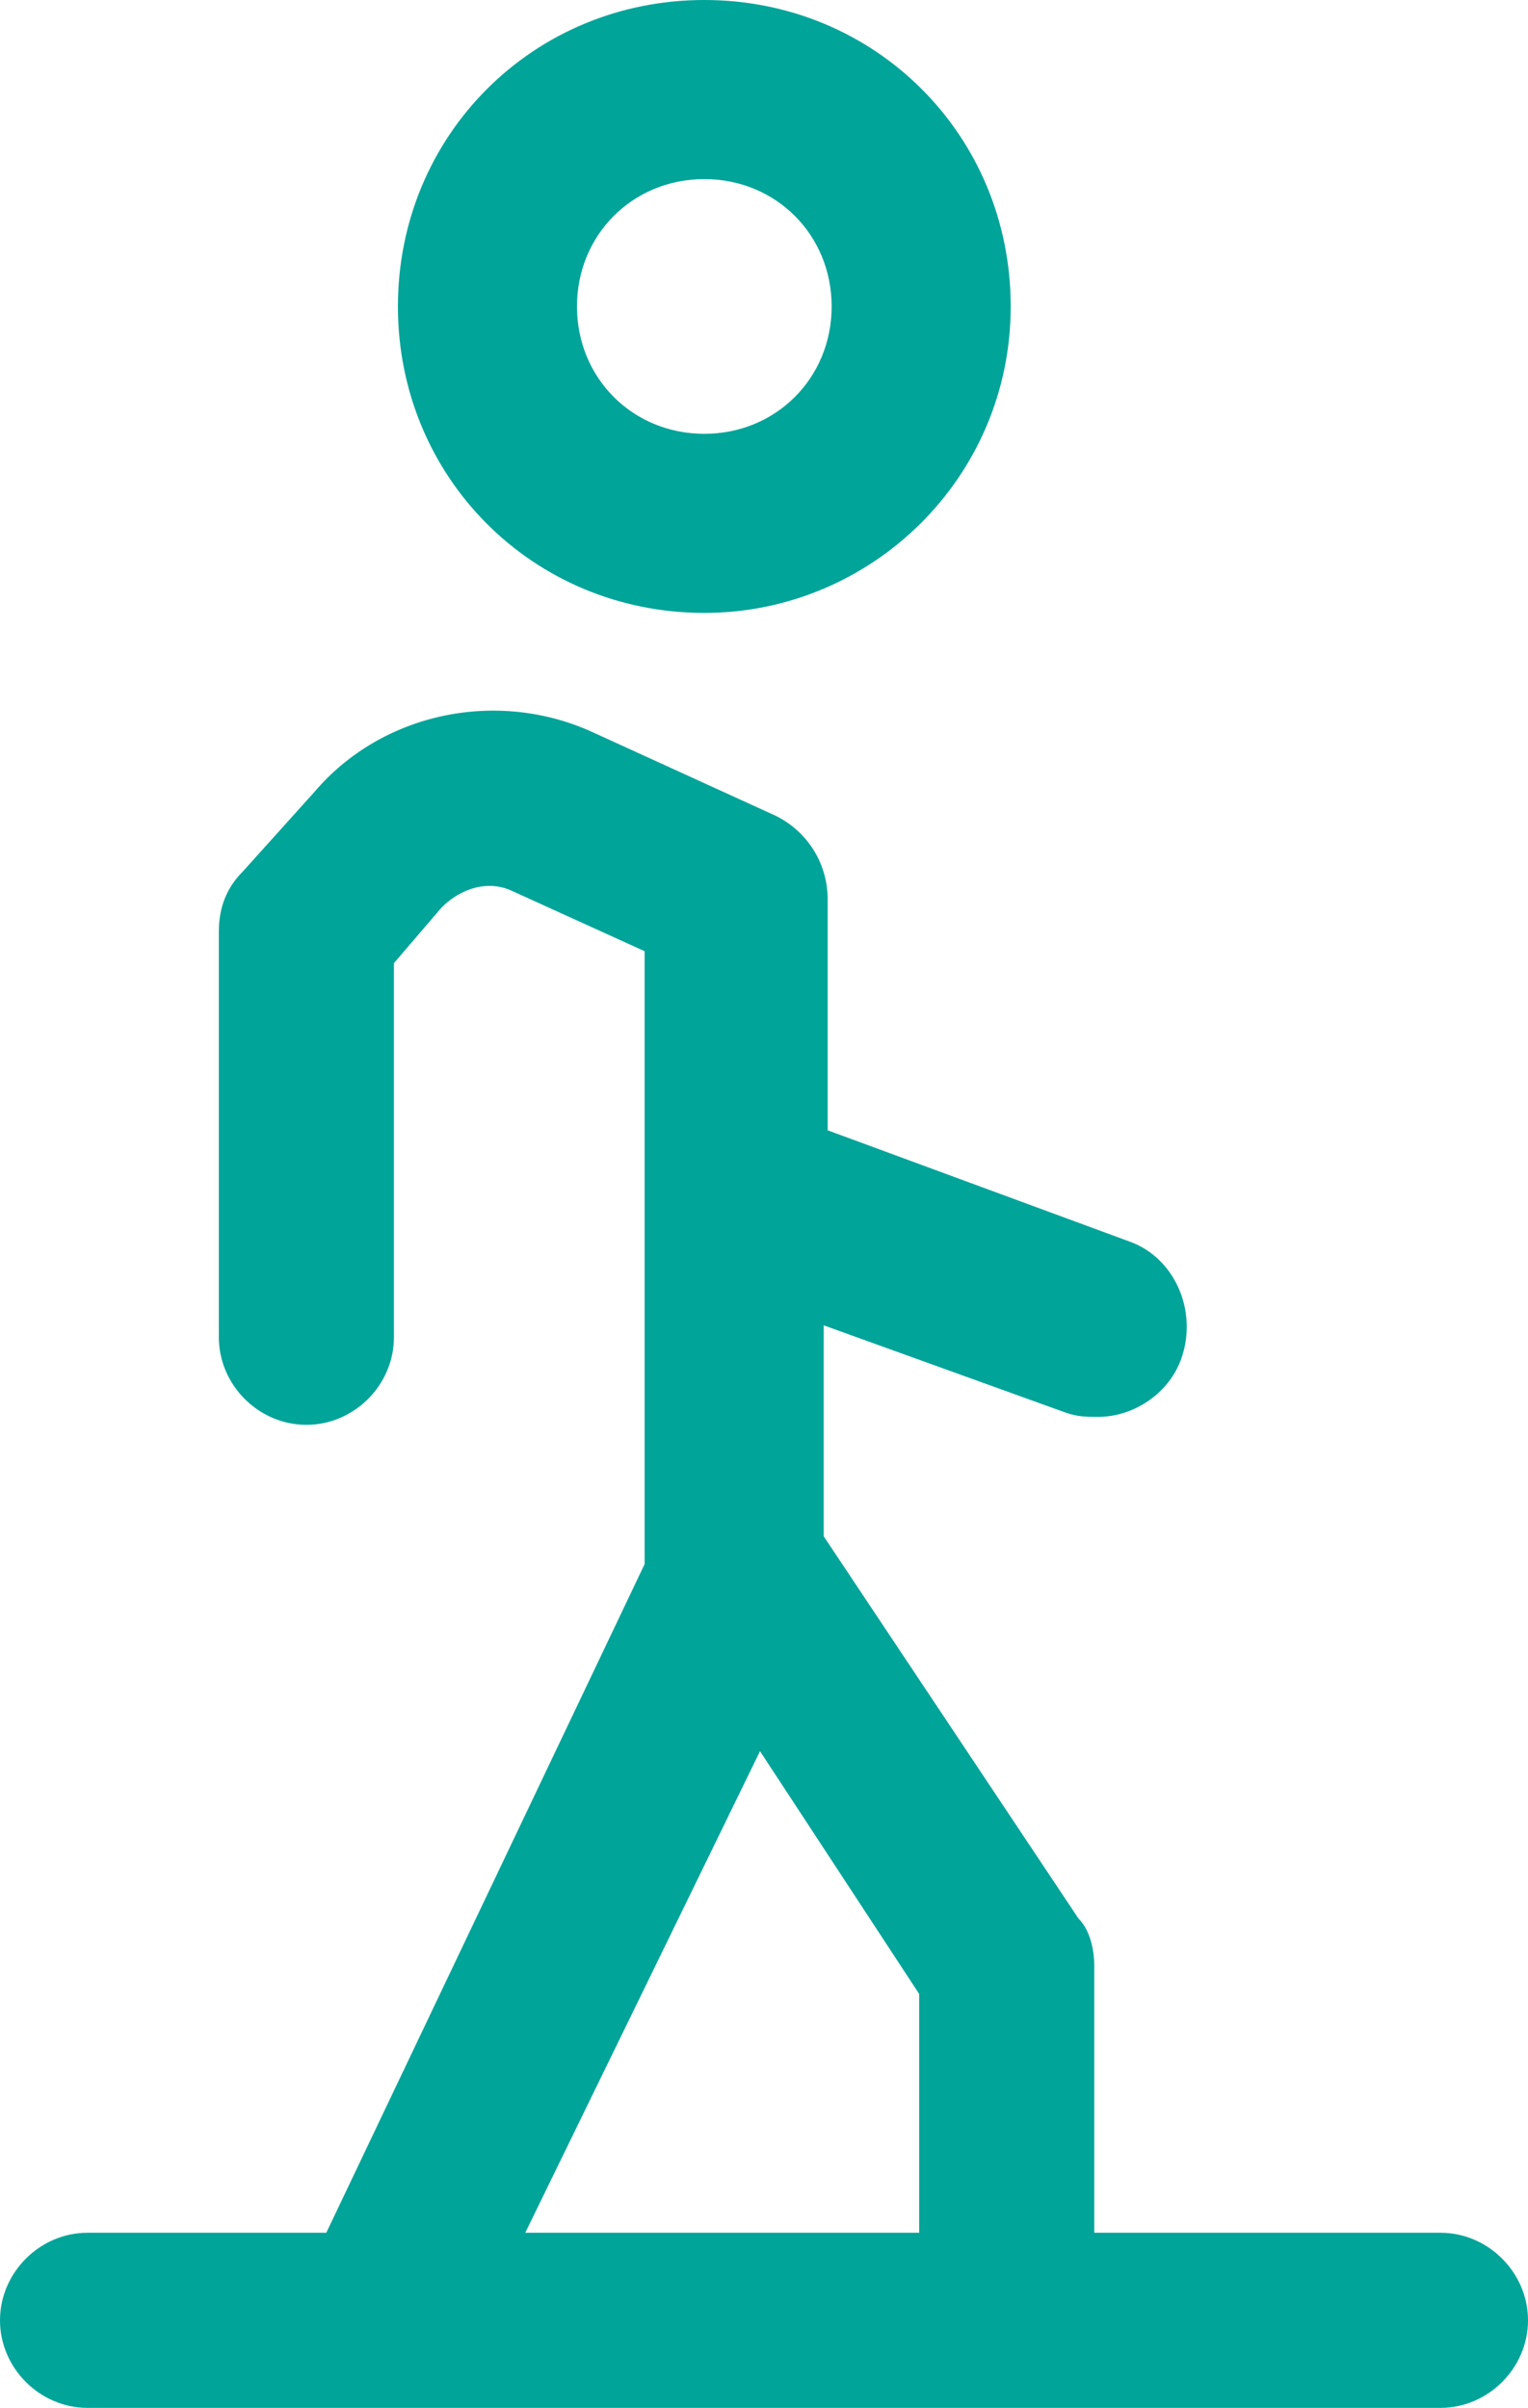 <?xml version="1.0" encoding="UTF-8"?>
<svg id="lni_lni-walking" data-name="lni lni-walking" xmlns="http://www.w3.org/2000/svg" viewBox="0 0 57.6 90.75">
  <defs>
    <style>
      .cls-1 {
        fill: #00a499;
        stroke-width: 0px;
      }
    </style>
  </defs>
  <path class="cls-1" d="M26.55,23.1c6.3,0,11.55-5.1,11.55-11.55S33,0,26.55,0s-11.55,5.1-11.55,11.55,5.1,11.55,11.55,11.55ZM26.55,6.75c2.7,0,4.8,2.1,4.8,4.8s-2.1,4.8-4.8,4.8-4.8-2.1-4.8-4.8,2.1-4.8,4.8-4.8Z"/>
  <path class="cls-1" d="M54.3,84.15h-13.05v-10.05c0-.6-.15-1.35-.6-1.8l-9.6-14.4v-7.95l9.15,3.3c.45.15.75.15,1.2.15,1.35,0,2.7-.9,3.15-2.25.6-1.8-.3-3.75-1.95-4.35l-11.4-4.2v-8.7c0-1.35-.75-2.55-1.95-3.15l-6.9-3.15c-3.6-1.65-7.95-.75-10.5,2.25l-2.7,3c-.6.6-.9,1.35-.9,2.25v15.3c0,1.8,1.5,3.3,3.3,3.3s3.3-1.5,3.3-3.3v-14.1l1.8-2.1c.75-.75,1.8-1.05,2.7-.6l4.95,2.25v22.65h0v.45l-12,25.2H3.3c-1.8,0-3.3,1.5-3.3,3.3s1.5,3.3,3.3,3.3h51c1.8,0,3.3-1.5,3.3-3.3s-1.5-3.3-3.3-3.3ZM28.65,66l6,9.15v9h-14.85l8.85-18.15Z"/>
</svg>